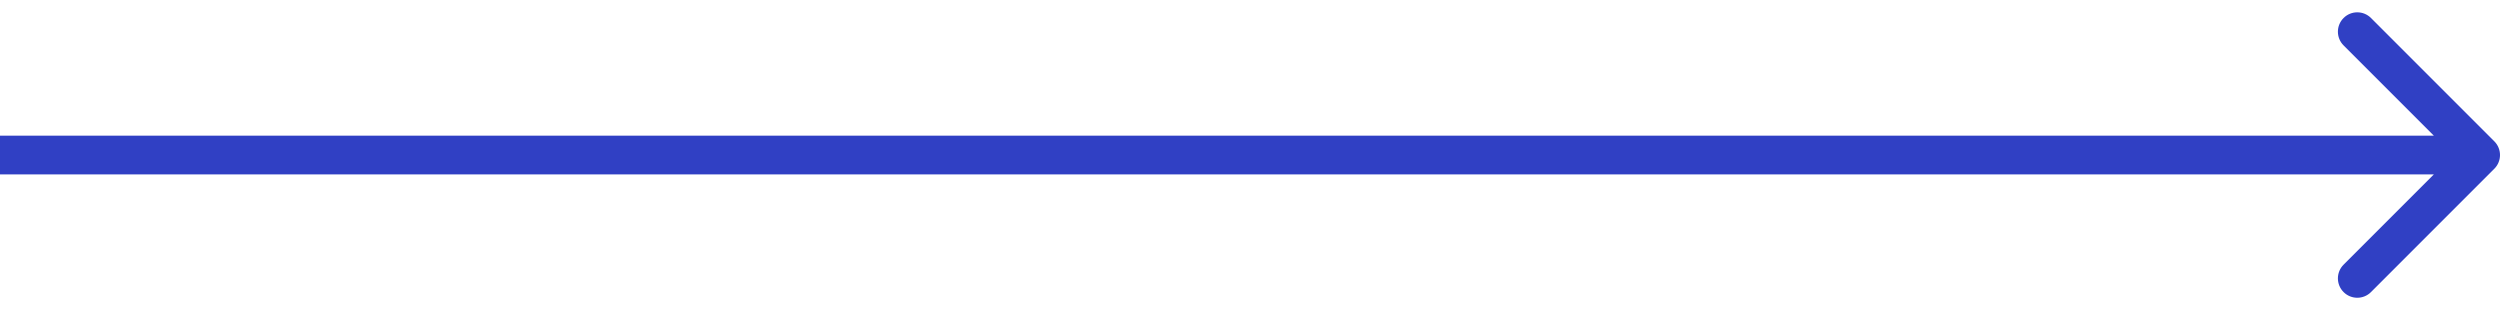 <?xml version="1.0" encoding="UTF-8"?> <svg xmlns="http://www.w3.org/2000/svg" width="129" height="16" viewBox="0 0 129 16" fill="none"> <path d="M128.707 8.707C129.098 8.317 129.098 7.683 128.707 7.293L122.343 0.929C121.953 0.538 121.319 0.538 120.929 0.929C120.538 1.319 120.538 1.953 120.929 2.343L126.586 8L120.929 13.657C120.538 14.047 120.538 14.681 120.929 15.071C121.319 15.462 121.953 15.462 122.343 15.071L128.707 8.707ZM0 9H128V7H0V9Z" fill="#3040C4"></path> </svg> 